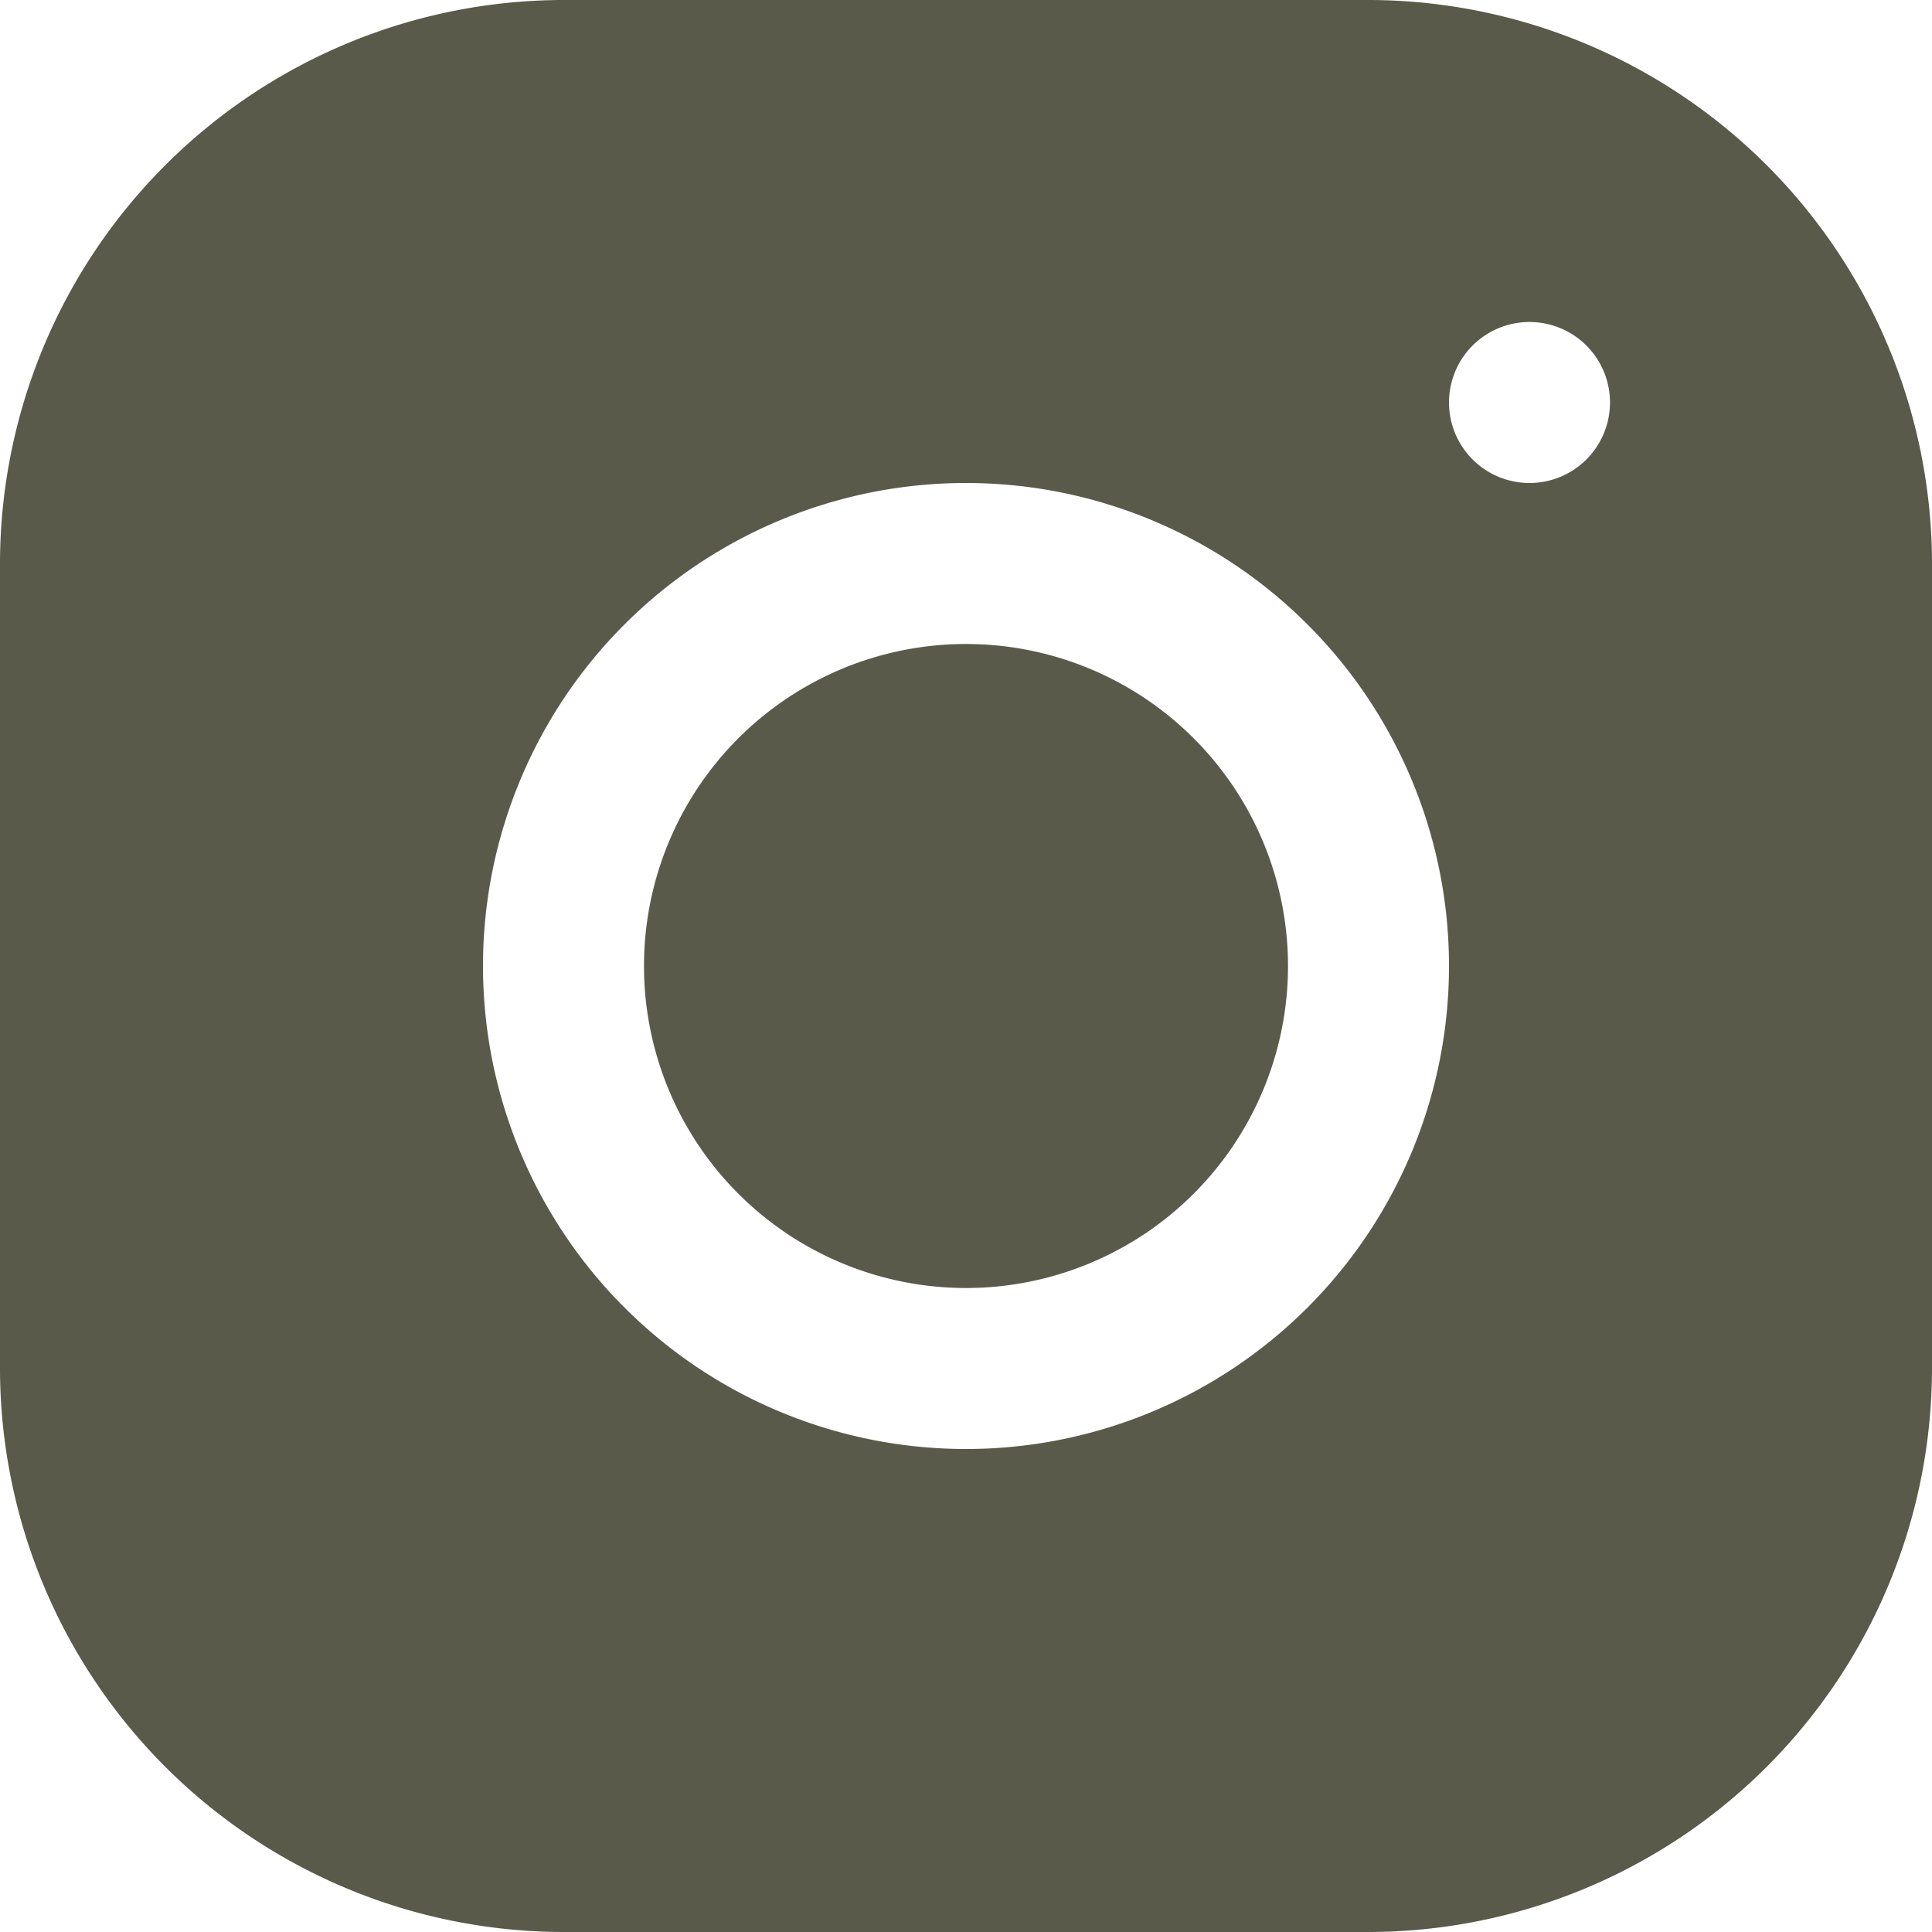 <svg xmlns="http://www.w3.org/2000/svg" viewBox="0 0 30 30"><path d="M8.75,0A8.76,8.76,0,0,0,0,8.75v12.5A8.76,8.76,0,0,0,8.75,30h12.5A8.76,8.76,0,0,0,30,21.25V8.75A8.76,8.76,0,0,0,21.25,0Zm15,5A1.25,1.25,0,1,1,22.5,6.25,1.25,1.25,0,0,1,23.75,5ZM15,7.5A7.5,7.5,0,1,1,7.5,15,7.5,7.5,0,0,1,15,7.5ZM15,10a5,5,0,1,0,5,5A5,5,0,0,0,15,10Z" style="fill:#5a5a4b"/></svg>